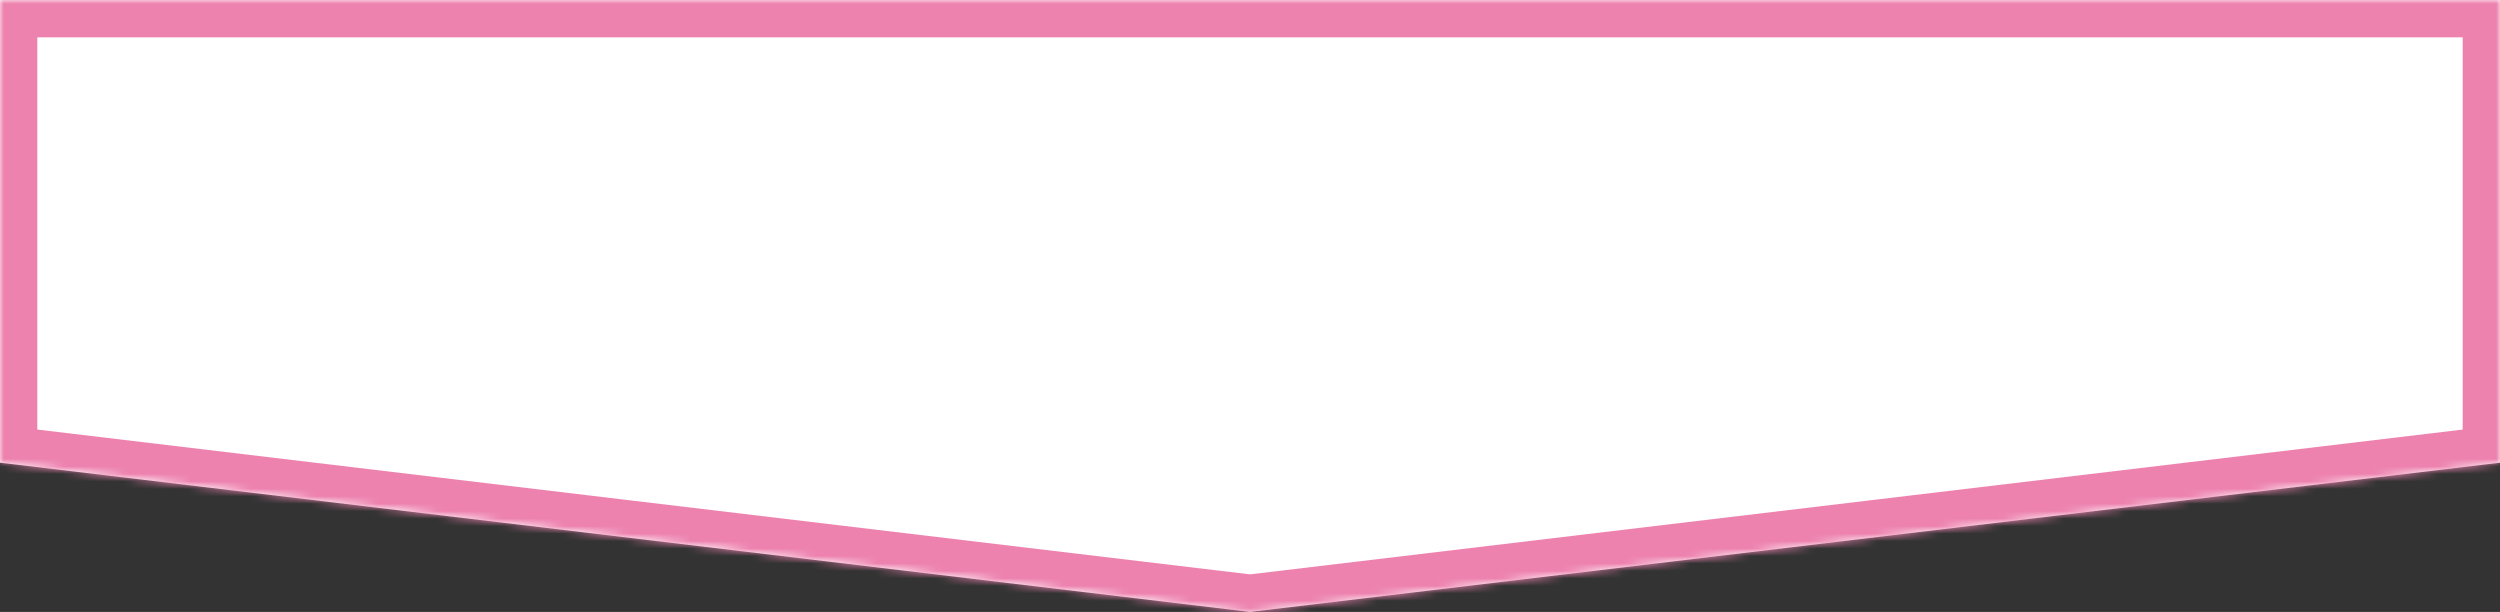 <svg width="335" height="82" viewBox="0 0 335 82" fill="none" xmlns="http://www.w3.org/2000/svg">
<rect x="0" y="0" width="335" height="82" fill="#333333" stroke="none"/>
<mask id="path-1-inside-1_1745_6395" fill="white">
<path d="M167.5 82L0 62V0H335V62L167.5 82Z"/>
</mask>
<path d="M167.5 82L0 62V0H335V62L167.5 82Z" fill="white"/>
<path d="M167.5 82L166.907 86.965L167.5 87.035L168.093 86.965L167.5 82ZM0 62H-5V66.439L-0.593 66.965L0 62ZM0 0V-5H-5V0H0ZM335 0H340V-5H335V0ZM335 62L335.593 66.965L340 66.439V62H335ZM167.5 82L168.093 77.035L0.593 57.035L0 62L-0.593 66.965L166.907 86.965L167.5 82ZM0 62H5V0H0H-5V62H0ZM0 0V5H335V0V-5H0V0ZM335 0H330V62H335H340V0H335ZM335 62L334.407 57.035L166.907 77.035L167.5 82L168.093 86.965L335.593 66.965L335 62Z" fill="#ED82AF" mask="url(#path-1-inside-1_1745_6395)"/>
</svg>
